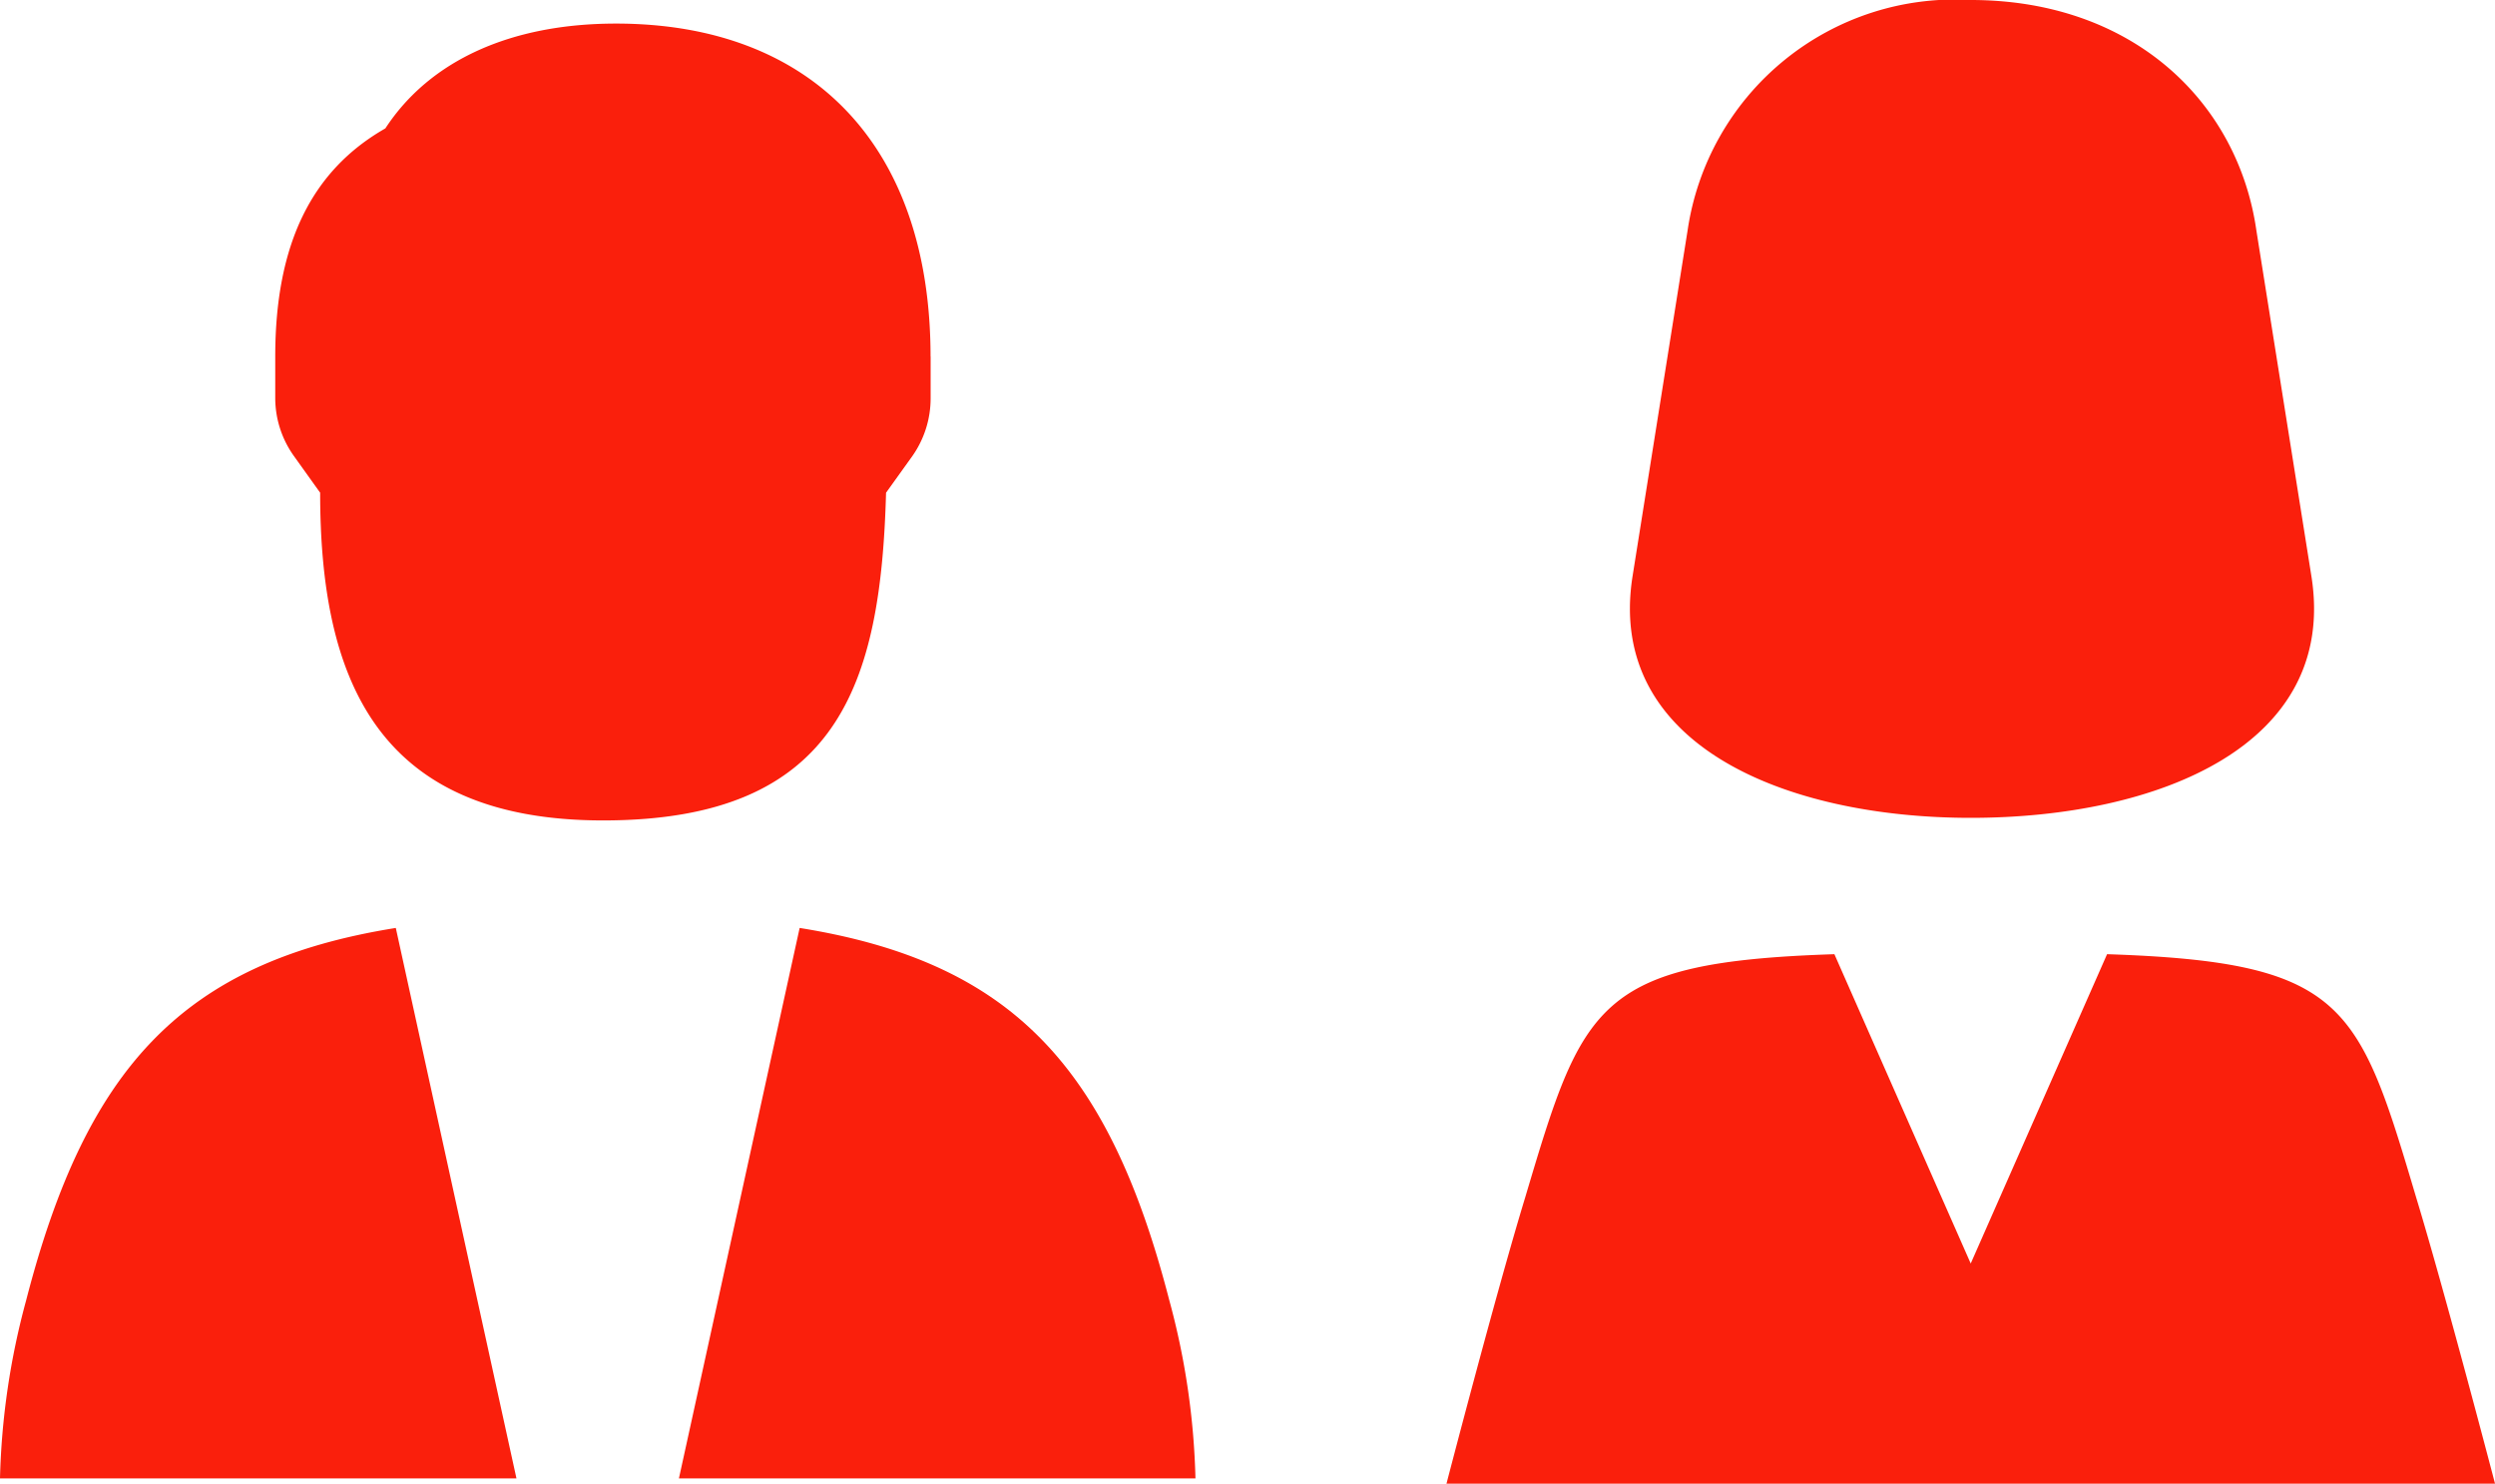 <svg id="グループ_1640" data-name="グループ 1640" xmlns="http://www.w3.org/2000/svg" xmlns:xlink="http://www.w3.org/1999/xlink" width="60.842" height="36.181" viewBox="0 0 60.842 36.181">
  <defs>
    <style>
      .cls-1 {
        fill: #fa1f0c;
      }

      .cls-2 {
        clip-path: url(#clip-path);
      }
    </style>
    <clipPath id="clip-path">
      <rect id="長方形_1031" data-name="長方形 1031" class="cls-1" width="60.842" height="36.181"/>
    </clipPath>
  </defs>
  <g id="グループ_1639" data-name="グループ 1639" class="cls-2" transform="translate(0 0)">
    <path id="パス_374" data-name="パス 374" class="cls-1" d="M12.594,35.837H0A18.163,18.163,0,0,1,.639,31.49c1.469-5.689,3.834-8.246,9.013-9.076Zm10.1-27.359V9.5a2.445,2.445,0,0,1-.446,1.407l-.641.893c-.128,4.667-1.151,7.992-6.9,7.992-5.562,0-6.9-3.516-6.9-7.992l-.639-.893A2.436,2.436,0,0,1,6.712,9.5V8.478c0-2.749.893-4.539,2.685-5.562C10.482,1.255,12.464.36,15.021.36c4.793,0,7.671,3,7.671,8.118M16.556,35.837,19.5,22.414c5.177.83,7.543,3.387,9.013,9.076a18.163,18.163,0,0,1,.639,4.348Z" transform="translate(0 0.215)"/>
    <path id="パス_375" data-name="パス 375" class="cls-1" d="M34.852,30.812l3.325-7.543c5.816.192,6.136,1.215,7.541,5.944.7,2.3,1.92,6.969,1.92,6.969H22.068s1.213-4.667,1.916-6.969c1.407-4.73,1.726-5.753,7.544-5.944ZM41.819,5.626l1.343,8.438c.639,4.09-3.707,5.88-8.31,5.88-4.538,0-8.885-1.79-8.248-5.88l1.343-8.438A6.588,6.588,0,0,1,34.852,0c3.962,0,6.521,2.493,6.967,5.626" transform="translate(13.205 0)"/>
  </g>
</svg>
